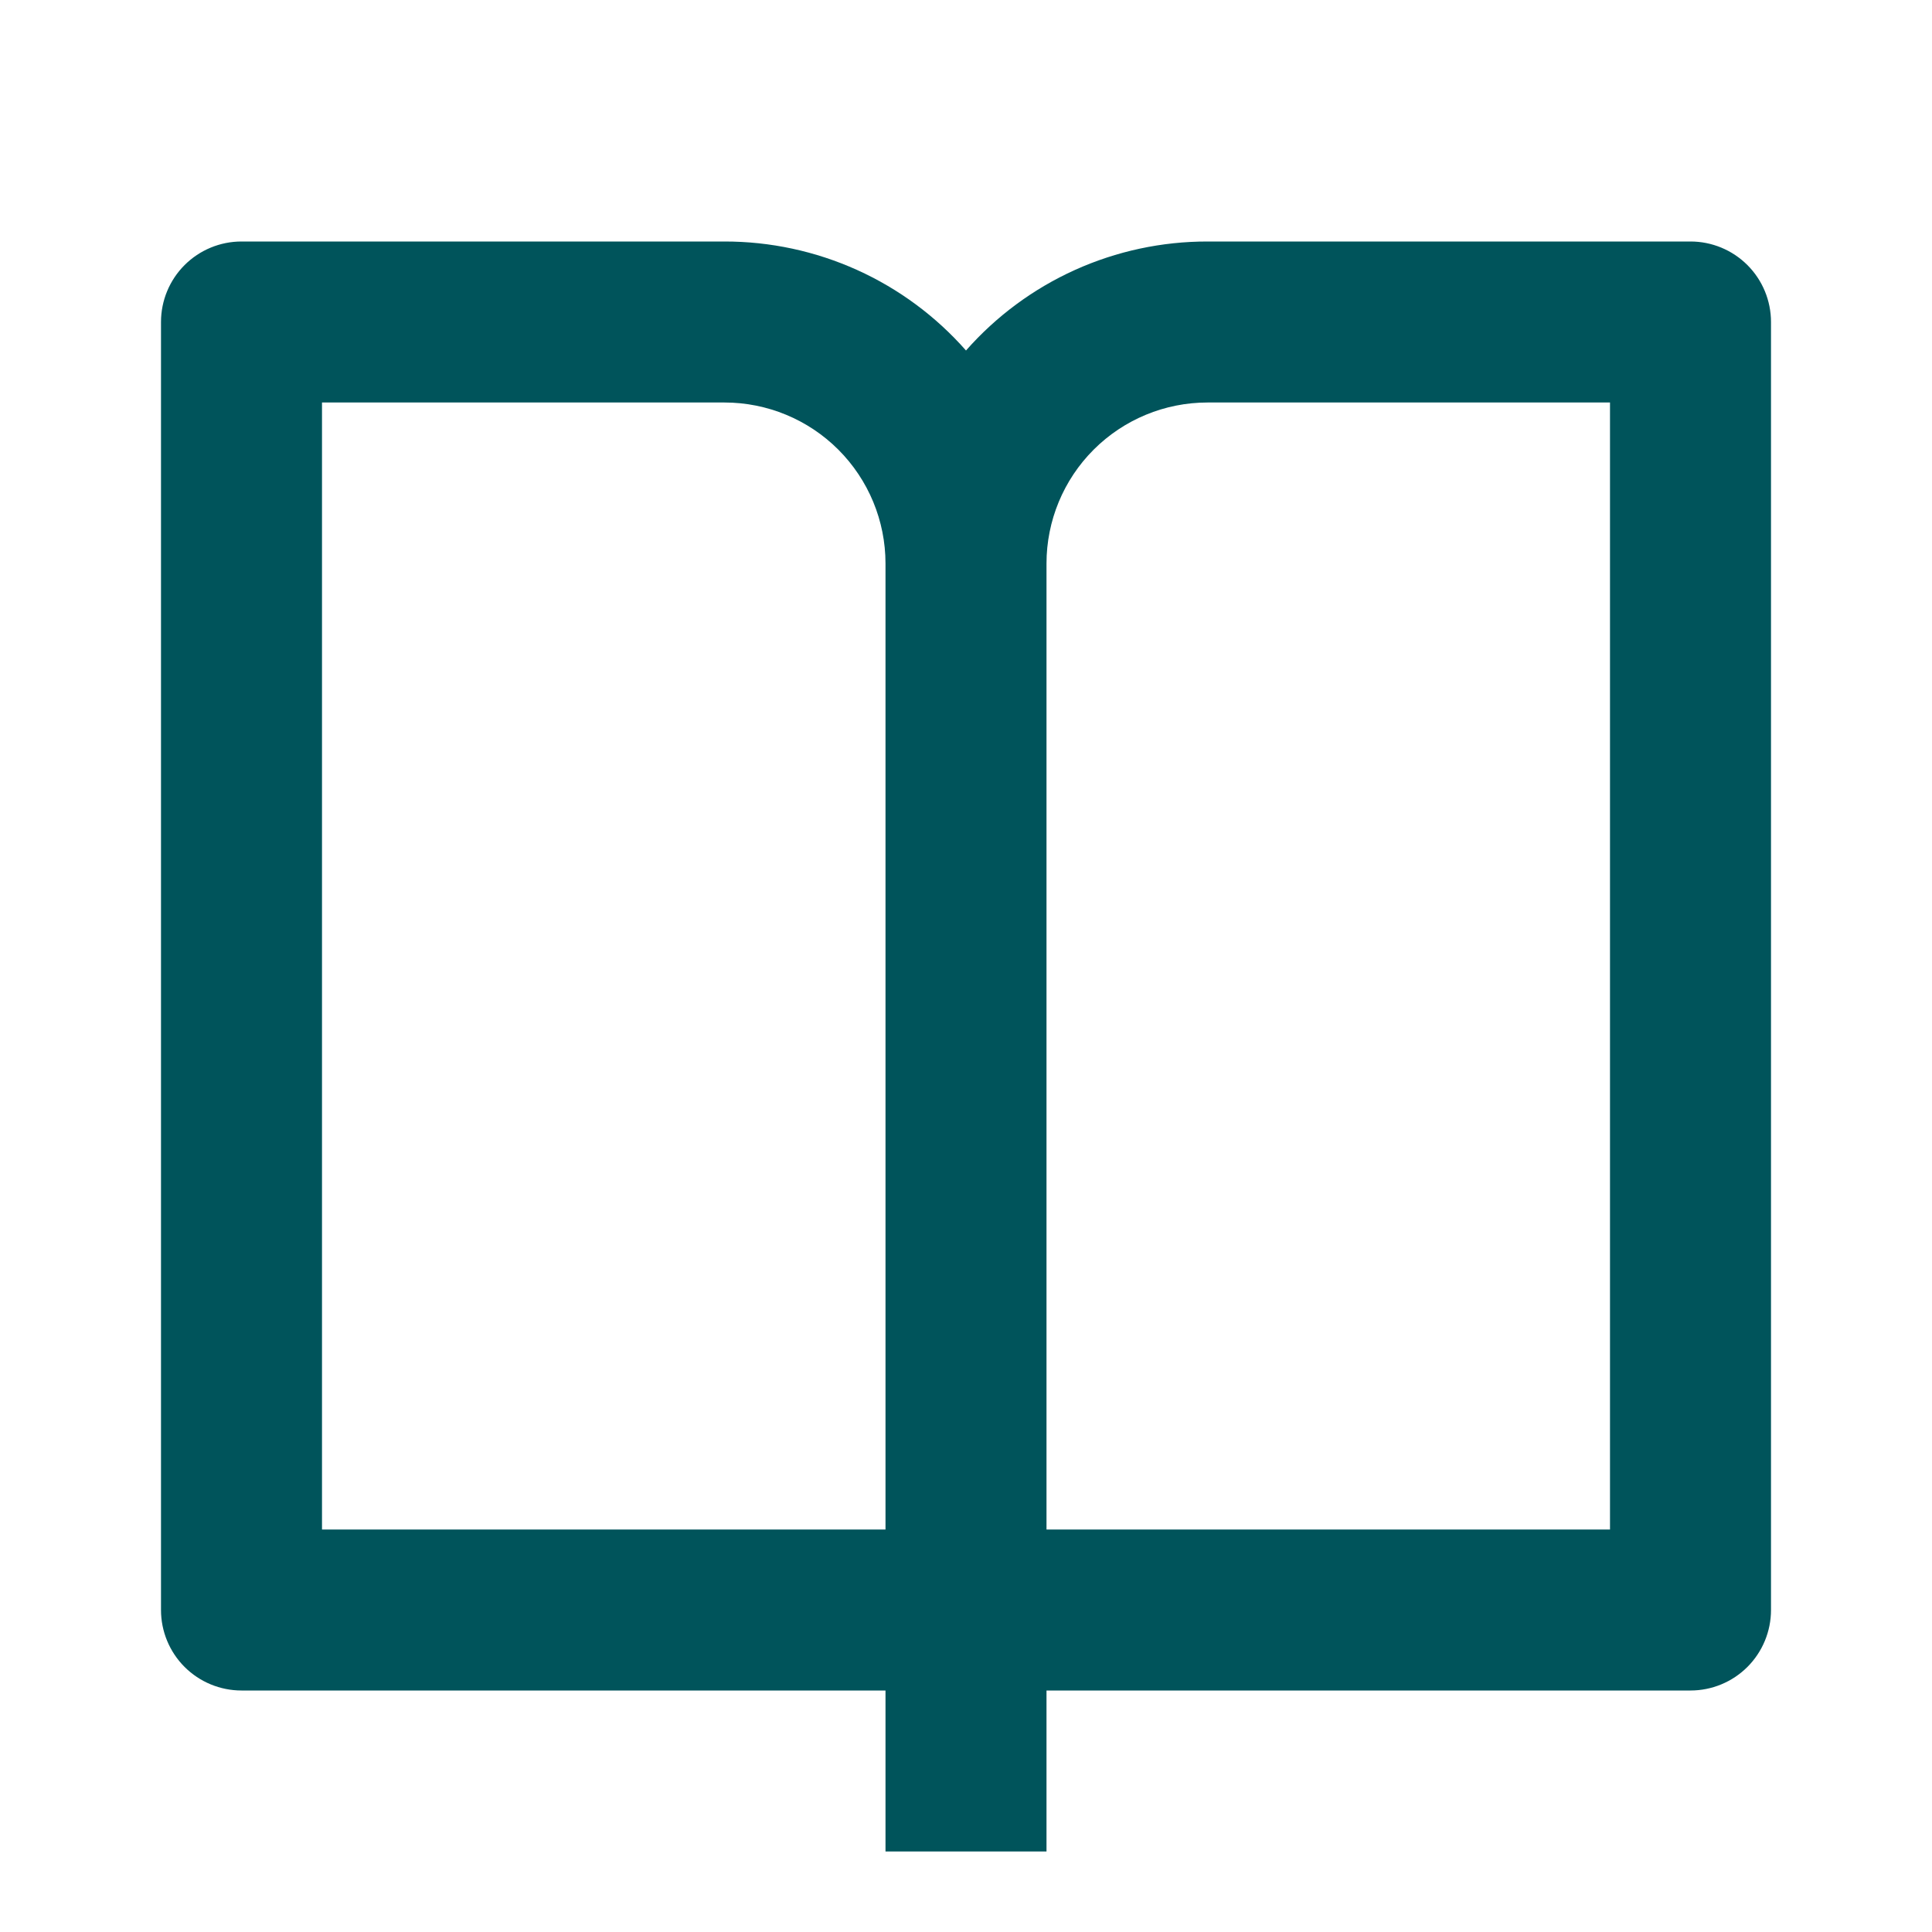 <svg xmlns="http://www.w3.org/2000/svg" width="120" height="120" viewBox="0 0 120 120" fill="none"><path d="M65 105V115H55V105H15C13.674 105 12.402 104.473 11.464 103.536C10.527 102.598 10 101.326 10 100V20C10 18.674 10.527 17.402 11.464 16.465C12.402 15.527 13.674 15 15 15H45C47.838 14.997 50.644 15.599 53.231 16.766C55.817 17.934 58.125 19.64 60 21.77C61.875 19.64 64.183 17.934 66.769 16.766C69.356 15.599 72.162 14.997 75 15H105C106.326 15 107.598 15.527 108.536 16.465C109.473 17.402 110 18.674 110 20V100C110 101.326 109.473 102.598 108.536 103.536C107.598 104.473 106.326 105 105 105H65ZM100 95V25H75C72.348 25 69.804 26.054 67.929 27.929C66.054 29.804 65 32.348 65 35V95H100ZM55 95V35C55 32.348 53.946 29.804 52.071 27.929C50.196 26.054 47.652 25 45 25H20V95H55Z" fill="#00545B"></path></svg>